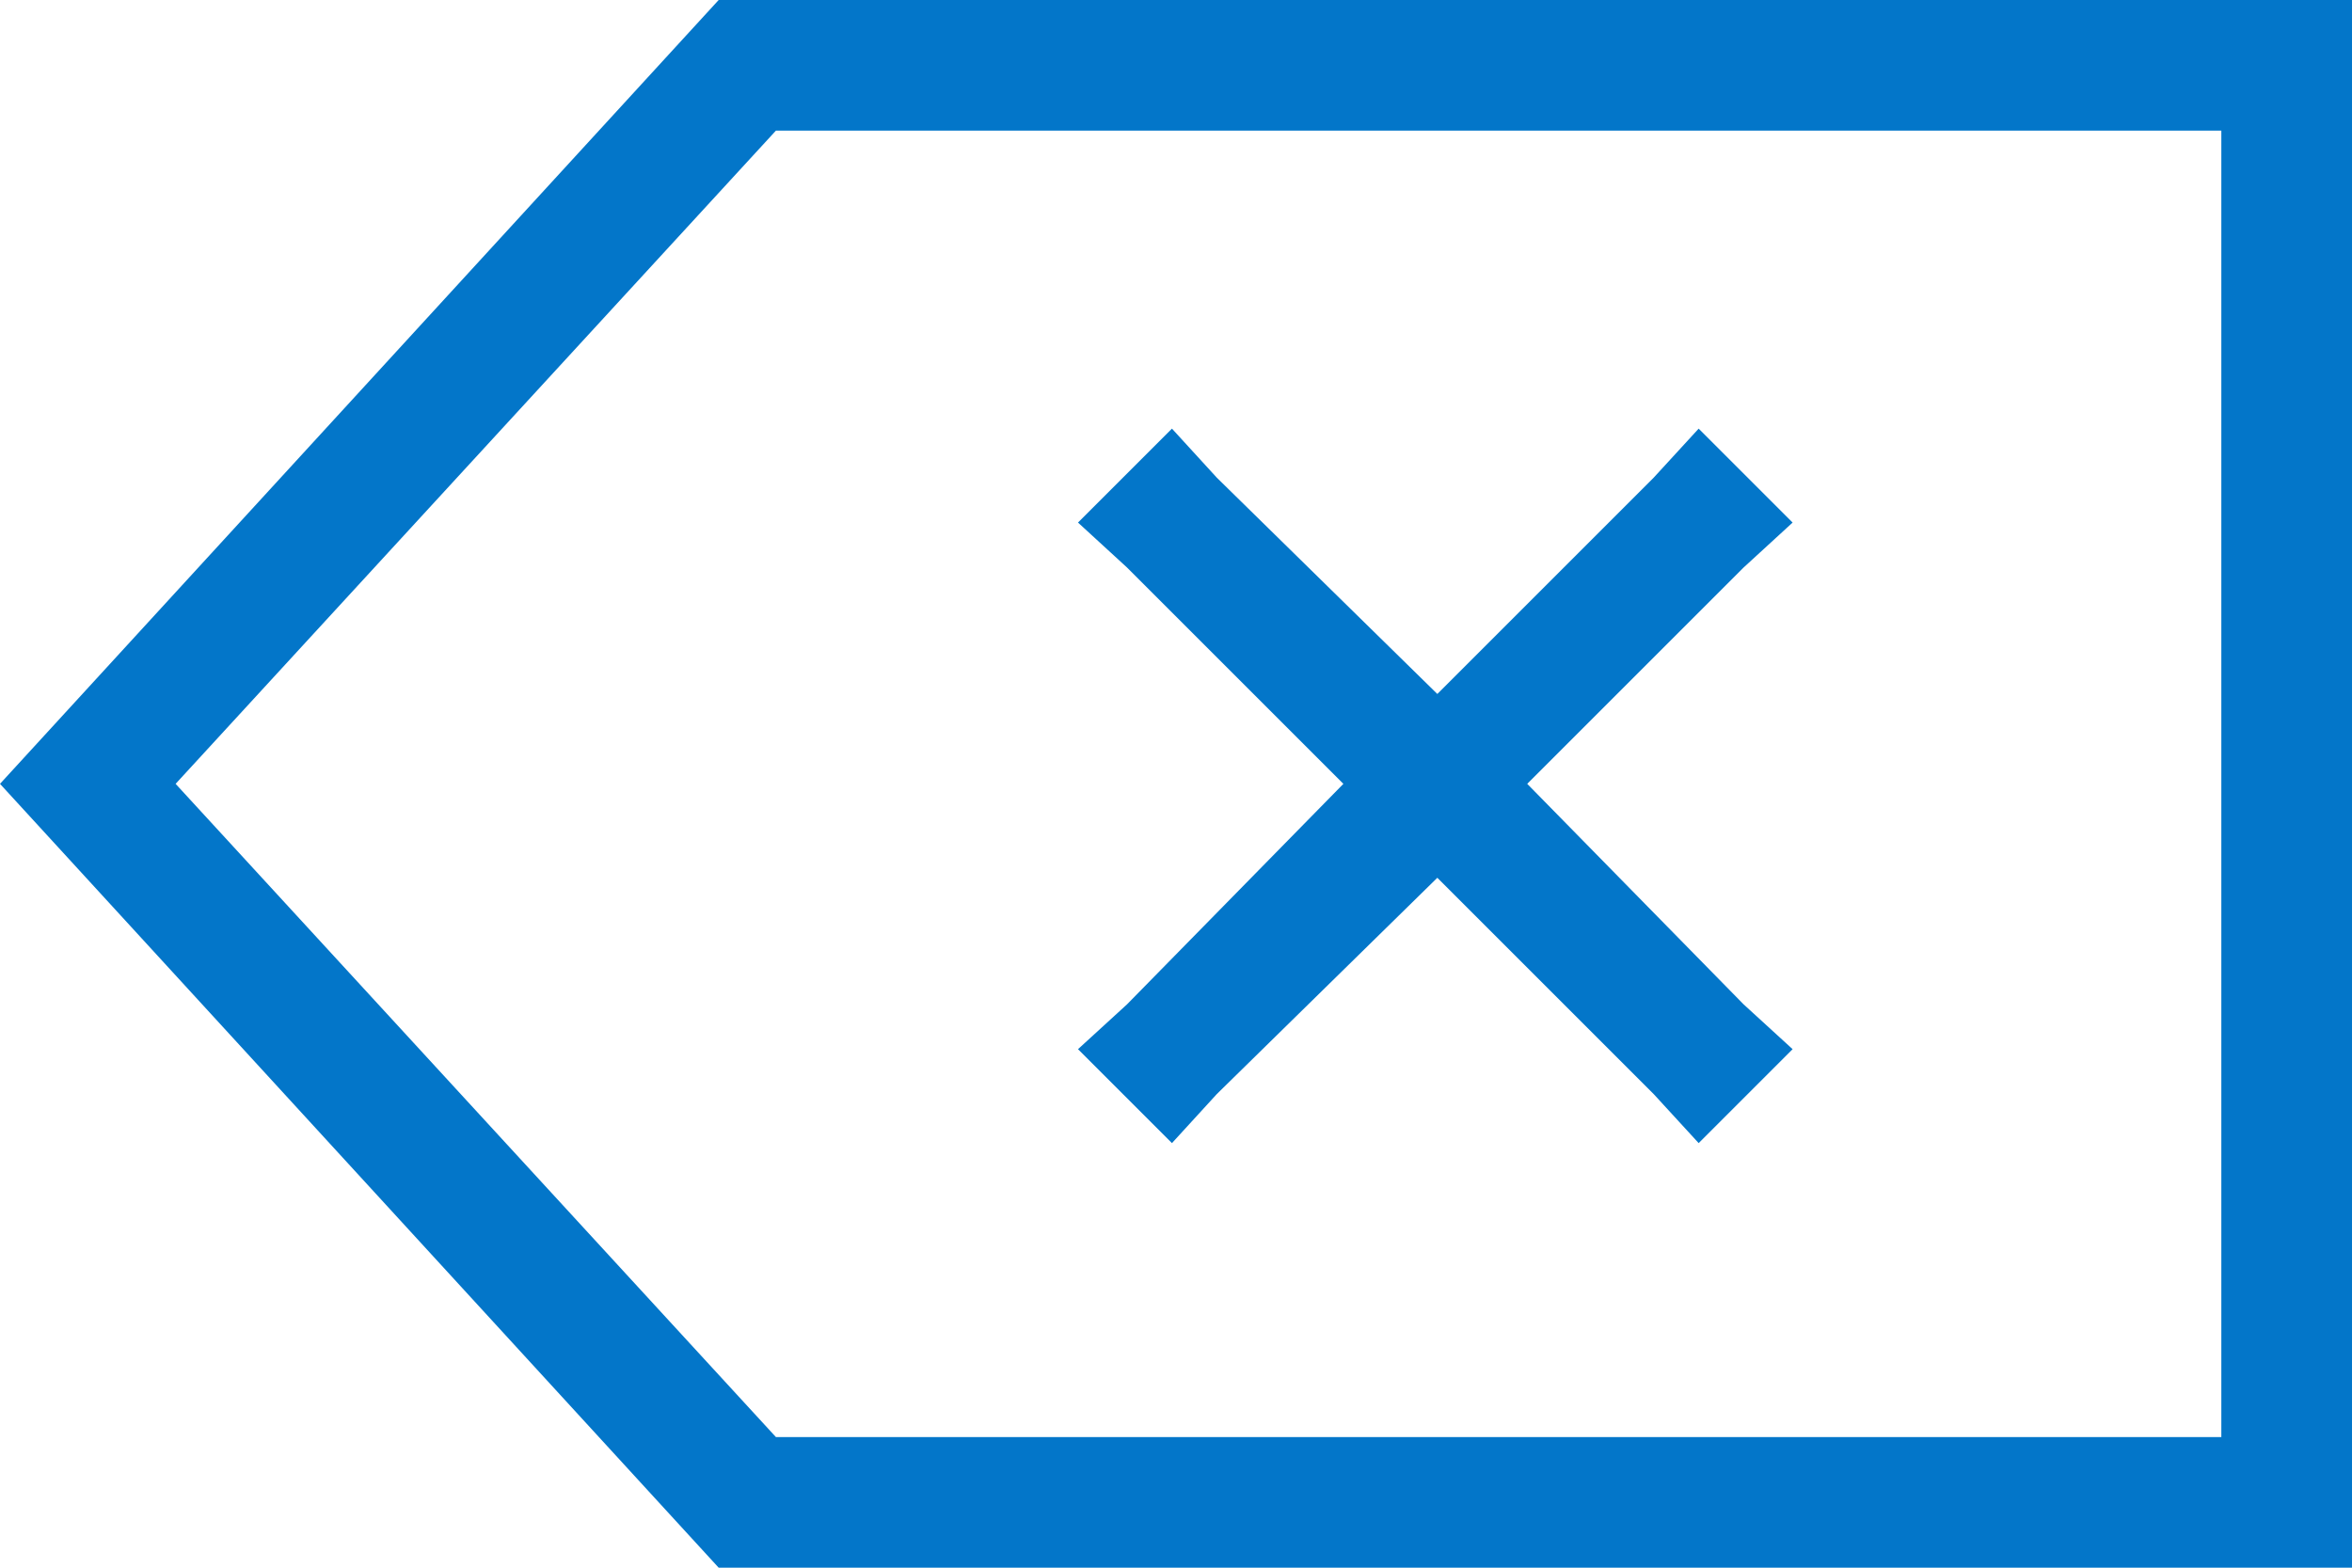 <svg width="18" height="12" viewBox="0 0 18 12" fill="none" xmlns="http://www.w3.org/2000/svg">
<path d="M18 12H17H5.5L0 6L5.5 0H17H18V1V11V12ZM1.344 6L5.938 11H17V1H5.938L1.344 6ZM13 3.281L13.719 4L13.344 4.344L11.688 6L13.344 7.688L13.719 8.031L13 8.75L12.656 8.375L11 6.719L9.312 8.375L8.969 8.75L8.25 8.031L8.625 7.688L10.281 6L8.625 4.344L8.25 4L8.969 3.281L9.312 3.656L11 5.312L12.656 3.656L13 3.281Z" fill="#0376C9"/>
</svg>
